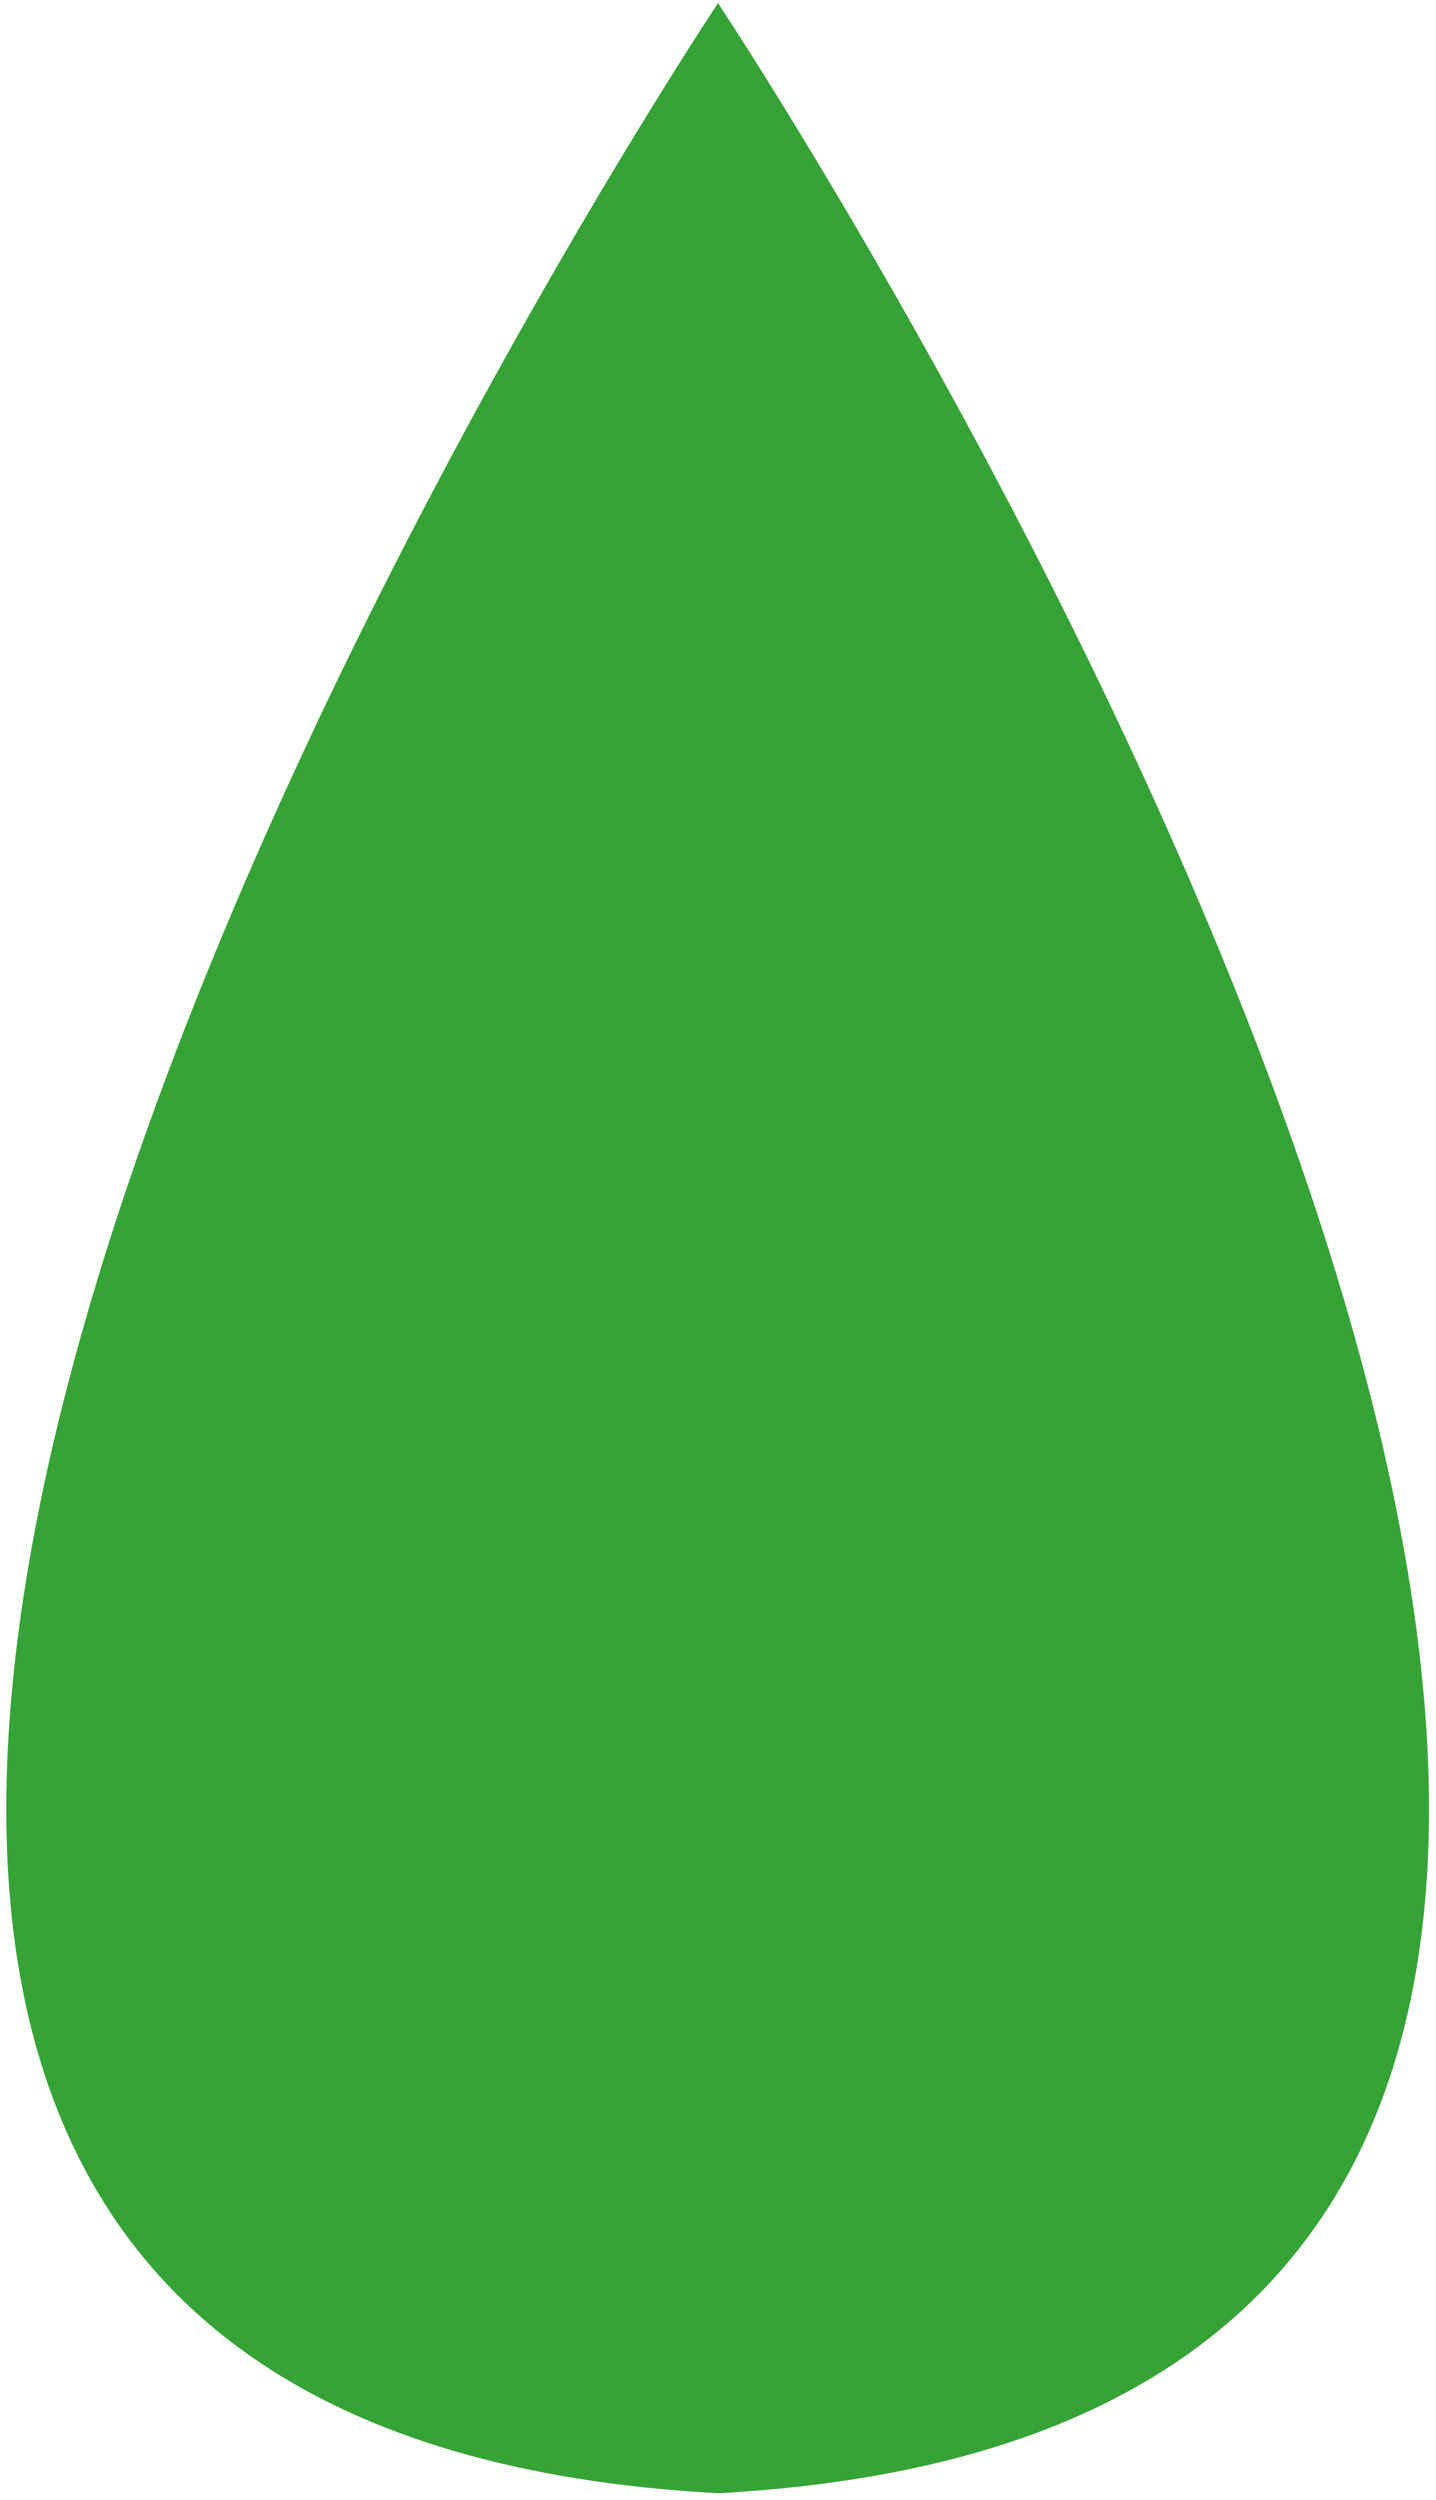 <svg version="1.2" xmlns="http://www.w3.org/2000/svg" viewBox="0 0 185 322" width="185" height="322"><defs><clipPath clipPathUnits="userSpaceOnUse" id="cp1"><path d="m-430-9241h1920v16170h-1920z"/></clipPath></defs><style>.a{fill:#36a336}</style><g clip-path="url(#cp1)"><path class="a" d="m92.5 321.1c-206.3-11.1 0-320.7 0-320.7 0 0 206.1 309.6 0 320.7z"/></g></svg>
